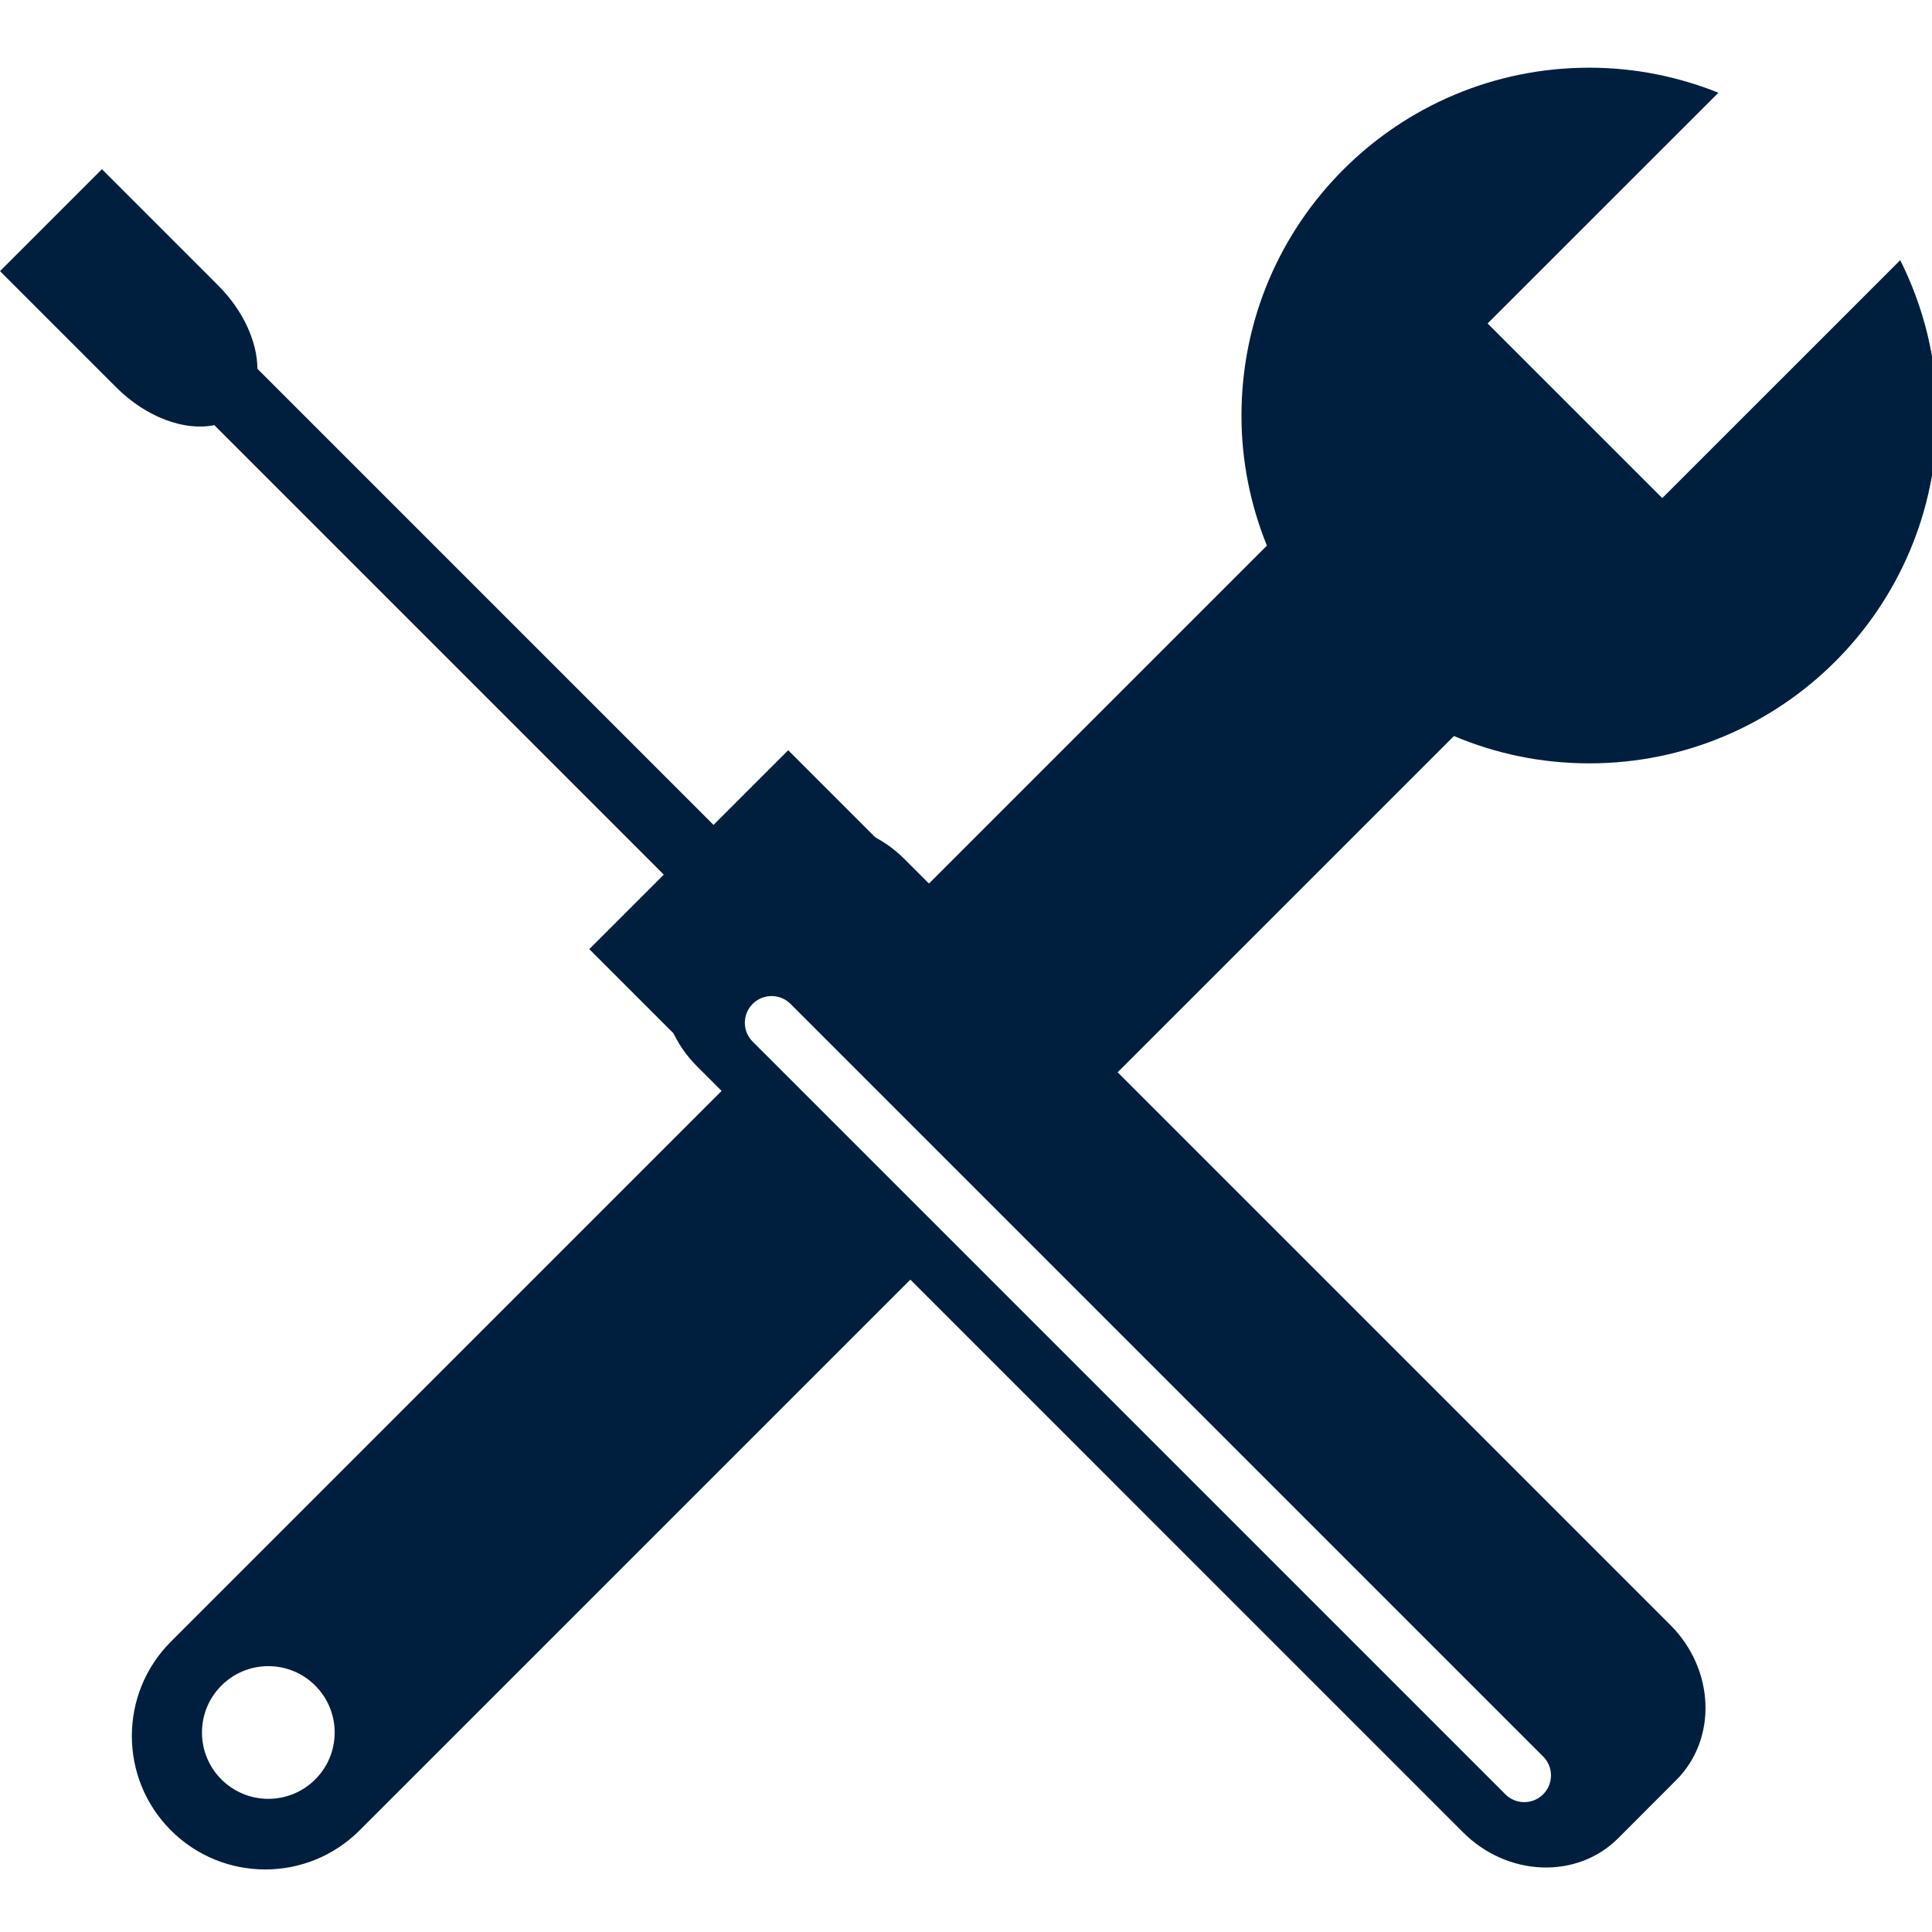 <?xml version="1.0" encoding="UTF-8" standalone="no"?>
<svg
   xmlns:dc="http://purl.org/dc/elements/1.1/"
   xmlns:cc="http://creativecommons.org/ns#"
   xmlns:rdf="http://www.w3.org/1999/02/22-rdf-syntax-ns#"
   xmlns:svg="http://www.w3.org/2000/svg"
   xmlns="http://www.w3.org/2000/svg"
   xmlns:sodipodi="http://sodipodi.sourceforge.net/DTD/sodipodi-0.dtd"
   xmlns:inkscape="http://www.inkscape.org/namespaces/inkscape"
   enable-background="new 0 0 512 512"
   height="24"
   id="PictoFoundry_Icons"
   version="1.1"
   viewBox="0 0 24 24"
   width="24"
   xml:space="preserve"
   inkscape:version="0.91 r13725"
   sodipodi:docname="icon_home_header_maintenance.svg"><defs
     id="defs10" /><sodipodi:namedview
     pagecolor="#ffffff"
     bordercolor="#666666"
     borderopacity="1"
     objecttolerance="10"
     gridtolerance="10"
     guidetolerance="10"
     inkscape:pageopacity="0"
     inkscape:pageshadow="2"
     inkscape:window-width="1536"
     inkscape:window-height="801"
     id="namedview8"
     showgrid="false"
     inkscape:zoom="5.2149125"
     inkscape:cx="7.3744419"
     inkscape:cy="-13.377152"
     inkscape:window-x="-8"
     inkscape:window-y="-8"
     inkscape:window-maximized="1"
     inkscape:current-layer="PictoFoundry_Icons" /><g
     id="g3342"
     style="fill:#001f3f;fill-opacity:1"
     transform="matrix(0.047,0,0,0.047,0,0.052)"><path
       d="m 420.06,200.654 c 50.785,0 91.94,-41.164 91.94,-91.931 0,-14.777 -3.568,-28.692 -9.758,-41.063 l -62.895,62.885 -46.164,-46.156 61.005,-60.988 c -10.565,-4.23 -22.057,-6.617 -34.129,-6.617 -50.767,0 -91.931,41.154 -91.931,91.939 0,12.172 2.424,23.754 6.717,34.383 l -89.316,89.317 -6.508,-6.508 c -11.746,-11.754 -30.1,-12.454 -40.991,-1.552 l -0.999,0.999 L 68.04,96.37 C 67.994,89.29 64.382,81.058 57.646,74.322 L 26.939,43.615 0,70.556 30.707,101.263 c 8.015,8.015 18.163,11.6 25.933,9.993 l 127.249,127.249 -1.225,1.226 c -10.884,10.893 -10.185,29.25 1.57,41.014 l 6.489,6.481 -145.548,145.556 c -13.77,13.778 -13.77,36.108 0,49.887 13.779,13.778 36.099,13.778 49.887,-0.019 L 240.61,337.111 386.694,483.195 c 11.754,11.745 30.099,12.453 40.991,1.562 l 15.357,-15.376 c 10.893,-10.893 10.193,-29.246 -1.561,-40.992 L 295.406,282.306 384.287,193.43 c 10.992,4.656 23.083,7.224 35.773,7.224 z M 70.917,474.336 c -9.685,0 -17.536,-7.842 -17.536,-17.536 0,-9.676 7.852,-17.536 17.536,-17.536 9.686,0 17.537,7.86 17.537,17.536 0,9.694 -7.851,17.536 -17.537,17.536 z m 336.943,-1.197 c -2.759,2.759 -7.226,2.759 -9.984,0 L 198.938,274.209 c -2.759,-2.76 -2.759,-7.225 0,-9.984 2.769,-2.76 7.234,-2.76 9.994,0 L 407.87,463.154 c 2.759,2.759 2.759,7.225 -0.01,9.985 z"
       id="path4"
       inkscape:connector-curvature="0"
       style="fill:#001f3f;fill-opacity:1" /><rect
       height="35.262"
       transform="matrix(0.707,-0.707,0.707,0.707,0,0)"
       width="74.362"
       x="-66.484"
       y="286.783"
       id="rect6"
       style="fill:#001f3f;fill-opacity:1" /></g></svg>